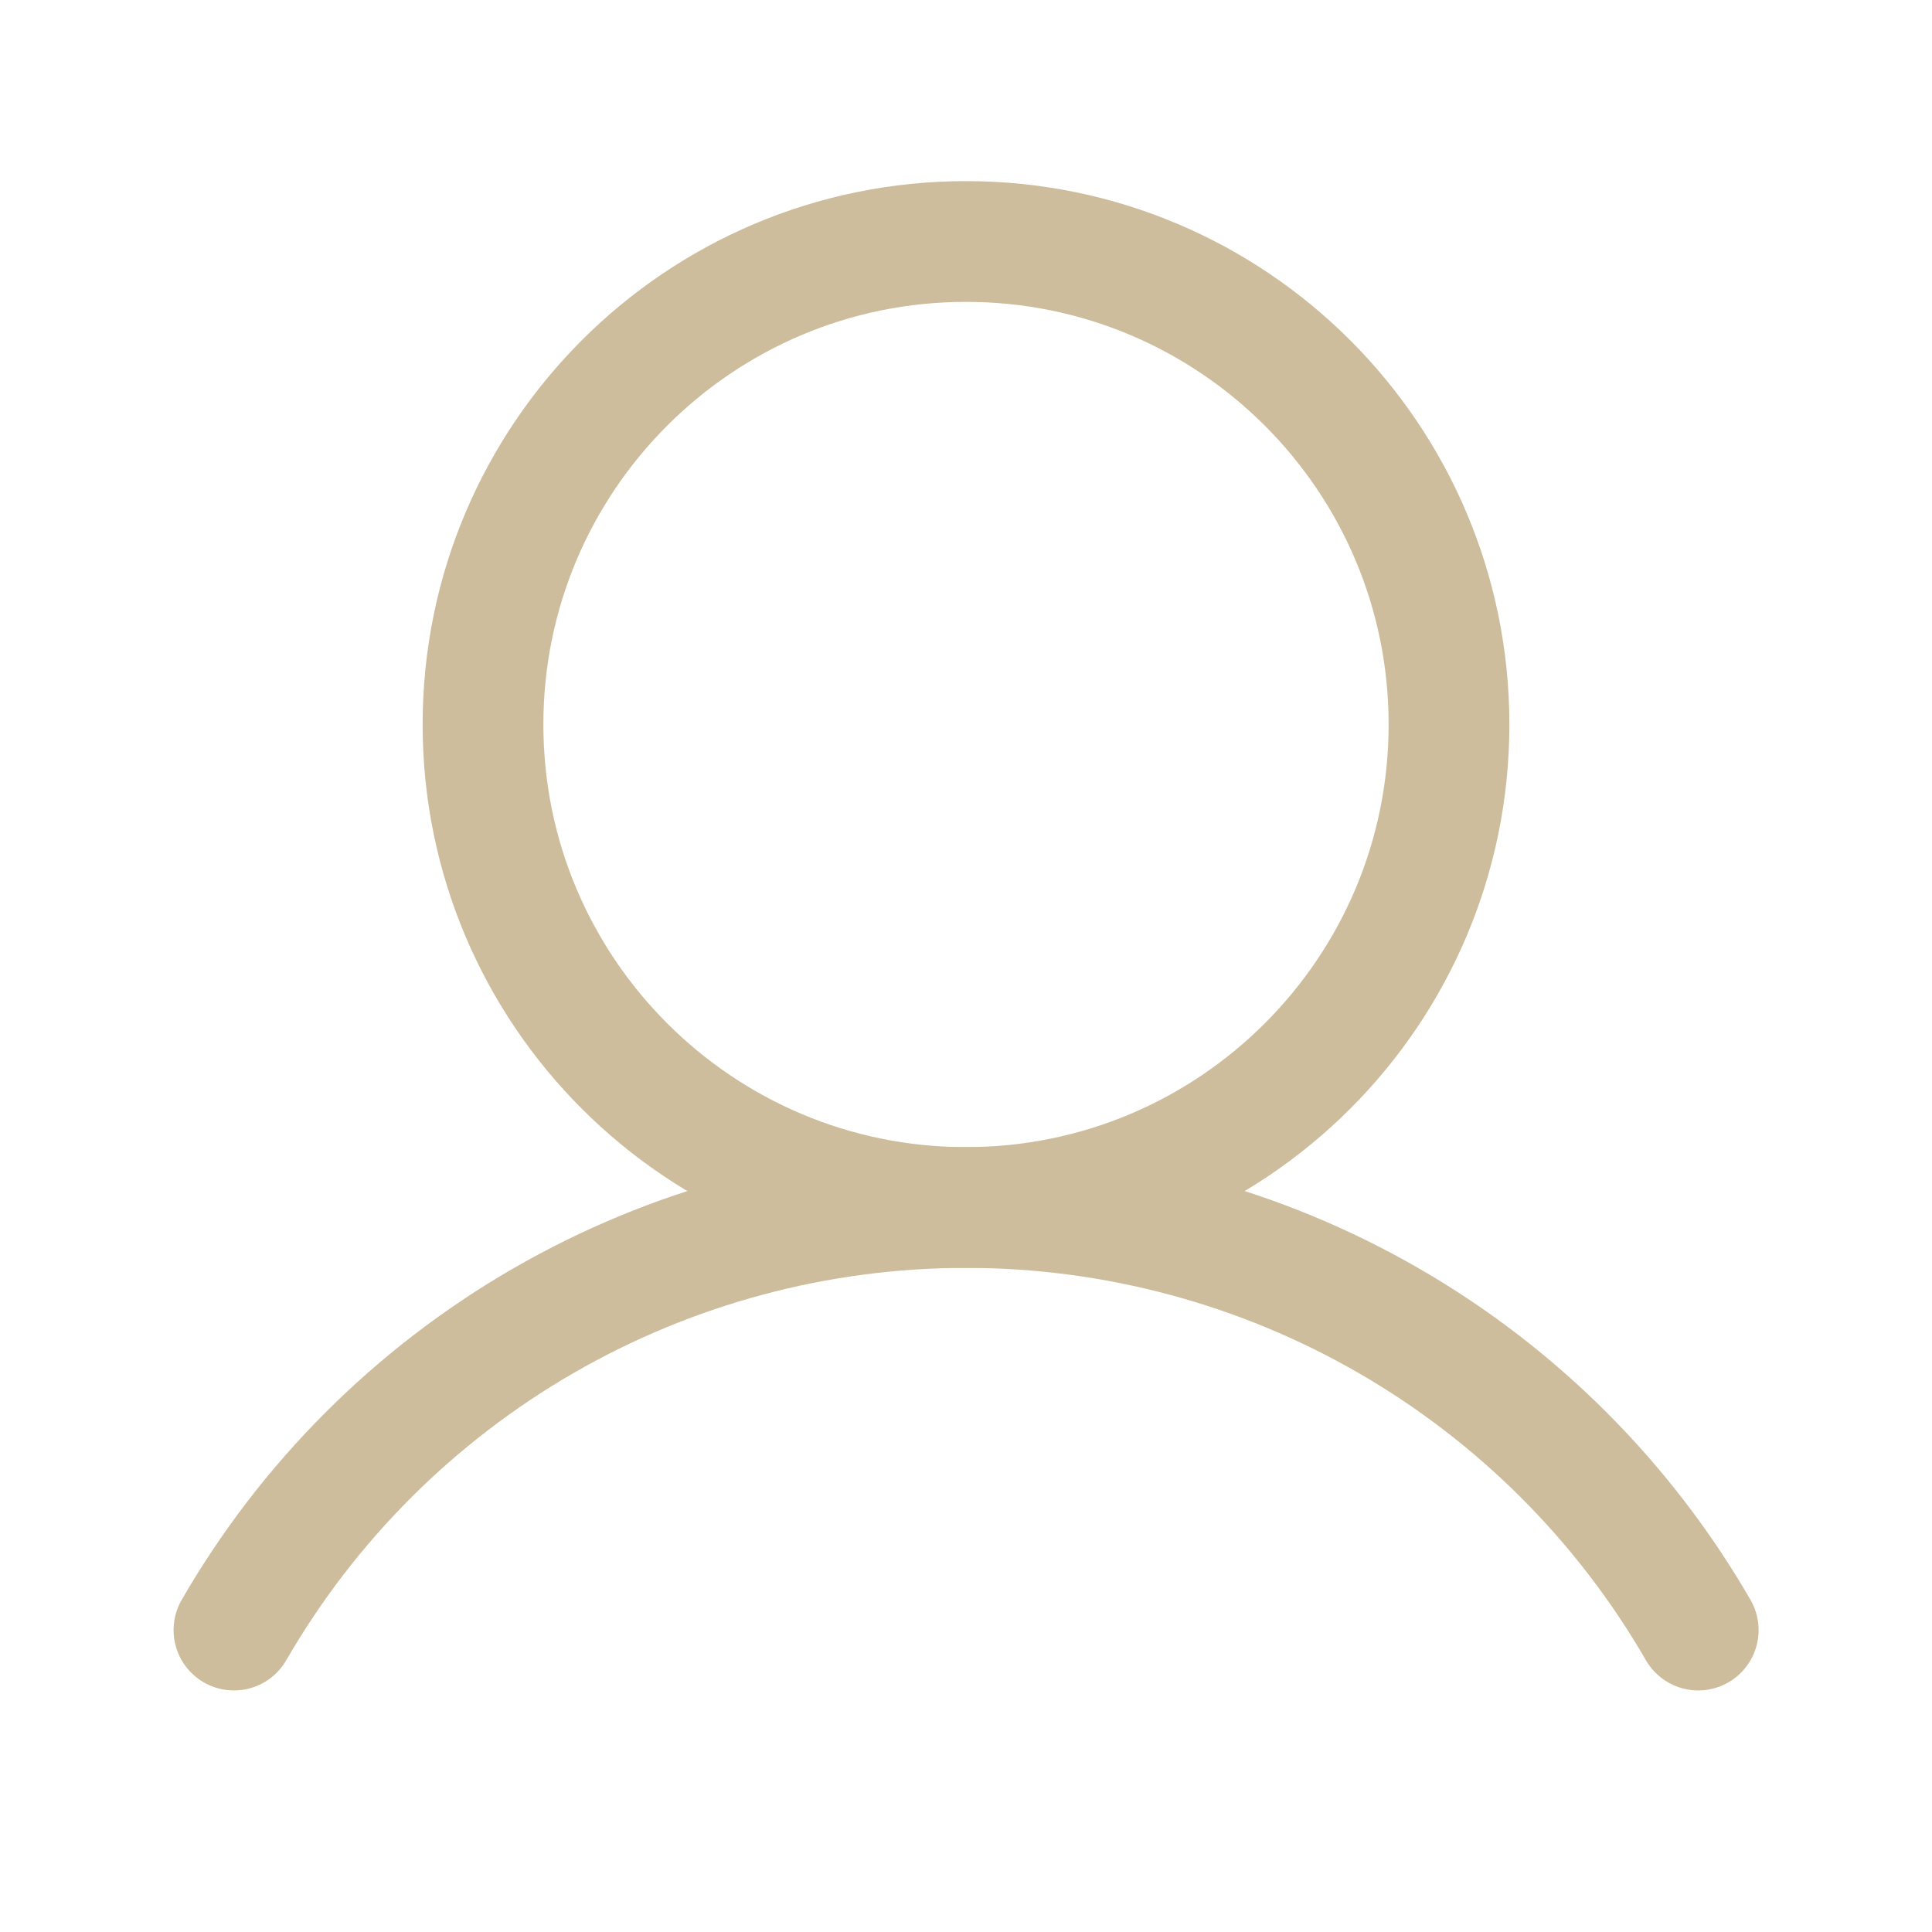<svg width="32" height="32" viewBox="0 0 32 32" fill="none" xmlns="http://www.w3.org/2000/svg">
<path d="M16 20C20.418 20 24 16.418 24 12C24 7.582 20.418 4 16 4C11.582 4 8 7.582 8 12C8 16.418 11.582 20 16 20Z" stroke="#CDBD9C" stroke-width="2" stroke-linecap="round" stroke-linejoin="round"/>
<path d="M3.875 26.999C5.104 24.871 6.872 23.104 9.001 21.875C11.129 20.647 13.544 20 16.002 20C18.459 20 20.874 20.647 23.002 21.875C25.131 23.104 26.898 24.871 28.128 26.999" stroke="#CDBD9C" stroke-width="2" stroke-linecap="round" stroke-linejoin="round"/>
</svg>
